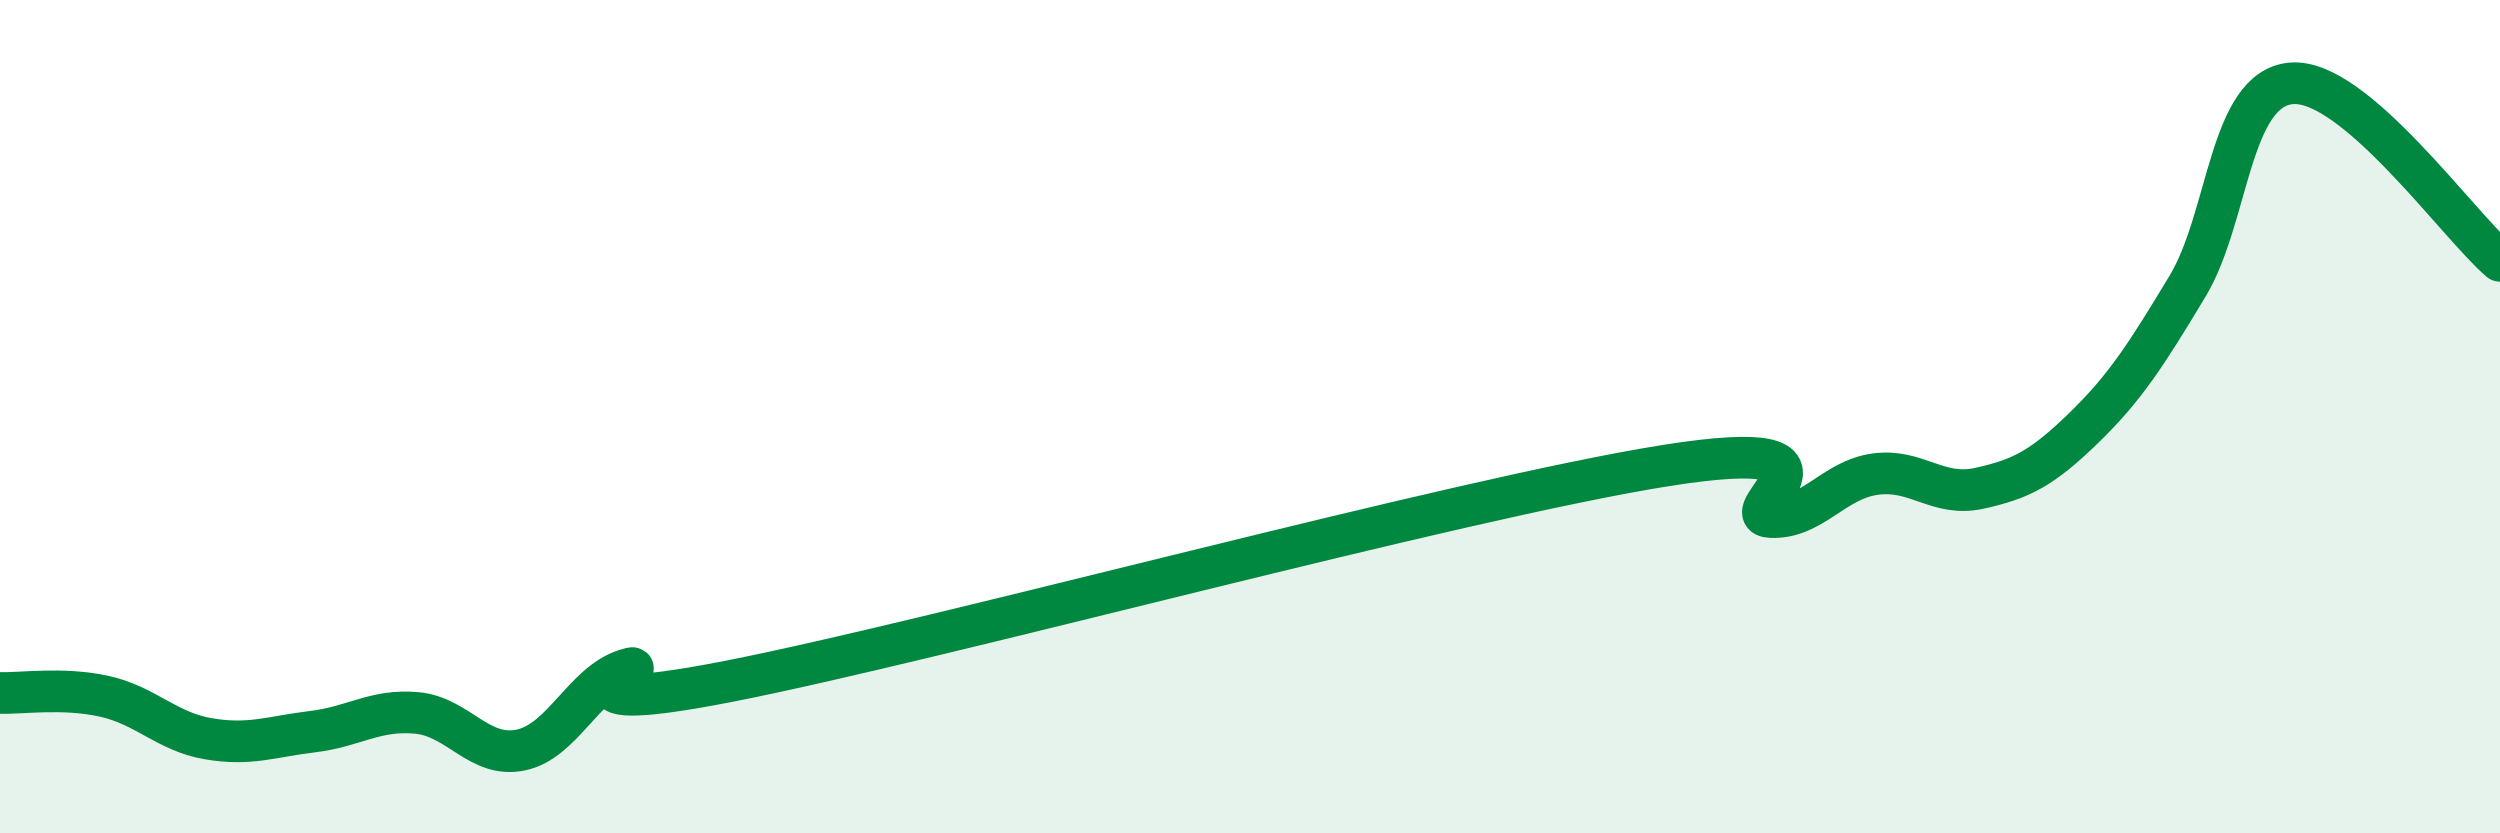 
    <svg width="60" height="20" viewBox="0 0 60 20" xmlns="http://www.w3.org/2000/svg">
      <path
        d="M 0,16.63 C 0.5,16.65 1.5,16.49 2.5,16.71 C 3.5,16.93 4,17.56 5,17.73 C 6,17.9 6.5,17.68 7.5,17.56 C 8.5,17.44 9,17.02 10,17.11 C 11,17.2 11.5,18.21 12.5,18 C 13.5,17.79 14,16.41 15,16.08 C 16,15.75 12.5,17.33 17.5,16.35 C 22.5,15.37 35,11.96 40,11.17 C 45,10.38 41.5,12.37 42.5,12.41 C 43.5,12.45 44,11.52 45,11.38 C 46,11.24 46.5,11.94 47.5,11.72 C 48.5,11.5 49,11.25 50,10.28 C 51,9.31 51.5,8.53 52.5,6.87 C 53.5,5.21 53.5,2.12 55,2 C 56.5,1.88 59,5.41 60,6.26L60 20L0 20Z"
        fill="#008740"
        opacity="0.1"
        stroke-linecap="round"
        stroke-linejoin="round"
      />
      <path
        d="M 0,16.63 C 0.5,16.65 1.5,16.49 2.5,16.71 C 3.5,16.93 4,17.56 5,17.73 C 6,17.9 6.5,17.68 7.5,17.56 C 8.5,17.44 9,17.02 10,17.11 C 11,17.2 11.5,18.21 12.5,18 C 13.5,17.79 14,16.41 15,16.08 C 16,15.75 12.5,17.33 17.5,16.35 C 22.5,15.37 35,11.96 40,11.17 C 45,10.38 41.5,12.37 42.5,12.41 C 43.5,12.45 44,11.52 45,11.38 C 46,11.24 46.5,11.94 47.5,11.72 C 48.5,11.5 49,11.25 50,10.28 C 51,9.31 51.5,8.53 52.5,6.87 C 53.5,5.21 53.5,2.12 55,2 C 56.5,1.88 59,5.41 60,6.26"
        stroke="#008740"
        stroke-width="1"
        fill="none"
        stroke-linecap="round"
        stroke-linejoin="round"
      />
    </svg>
  